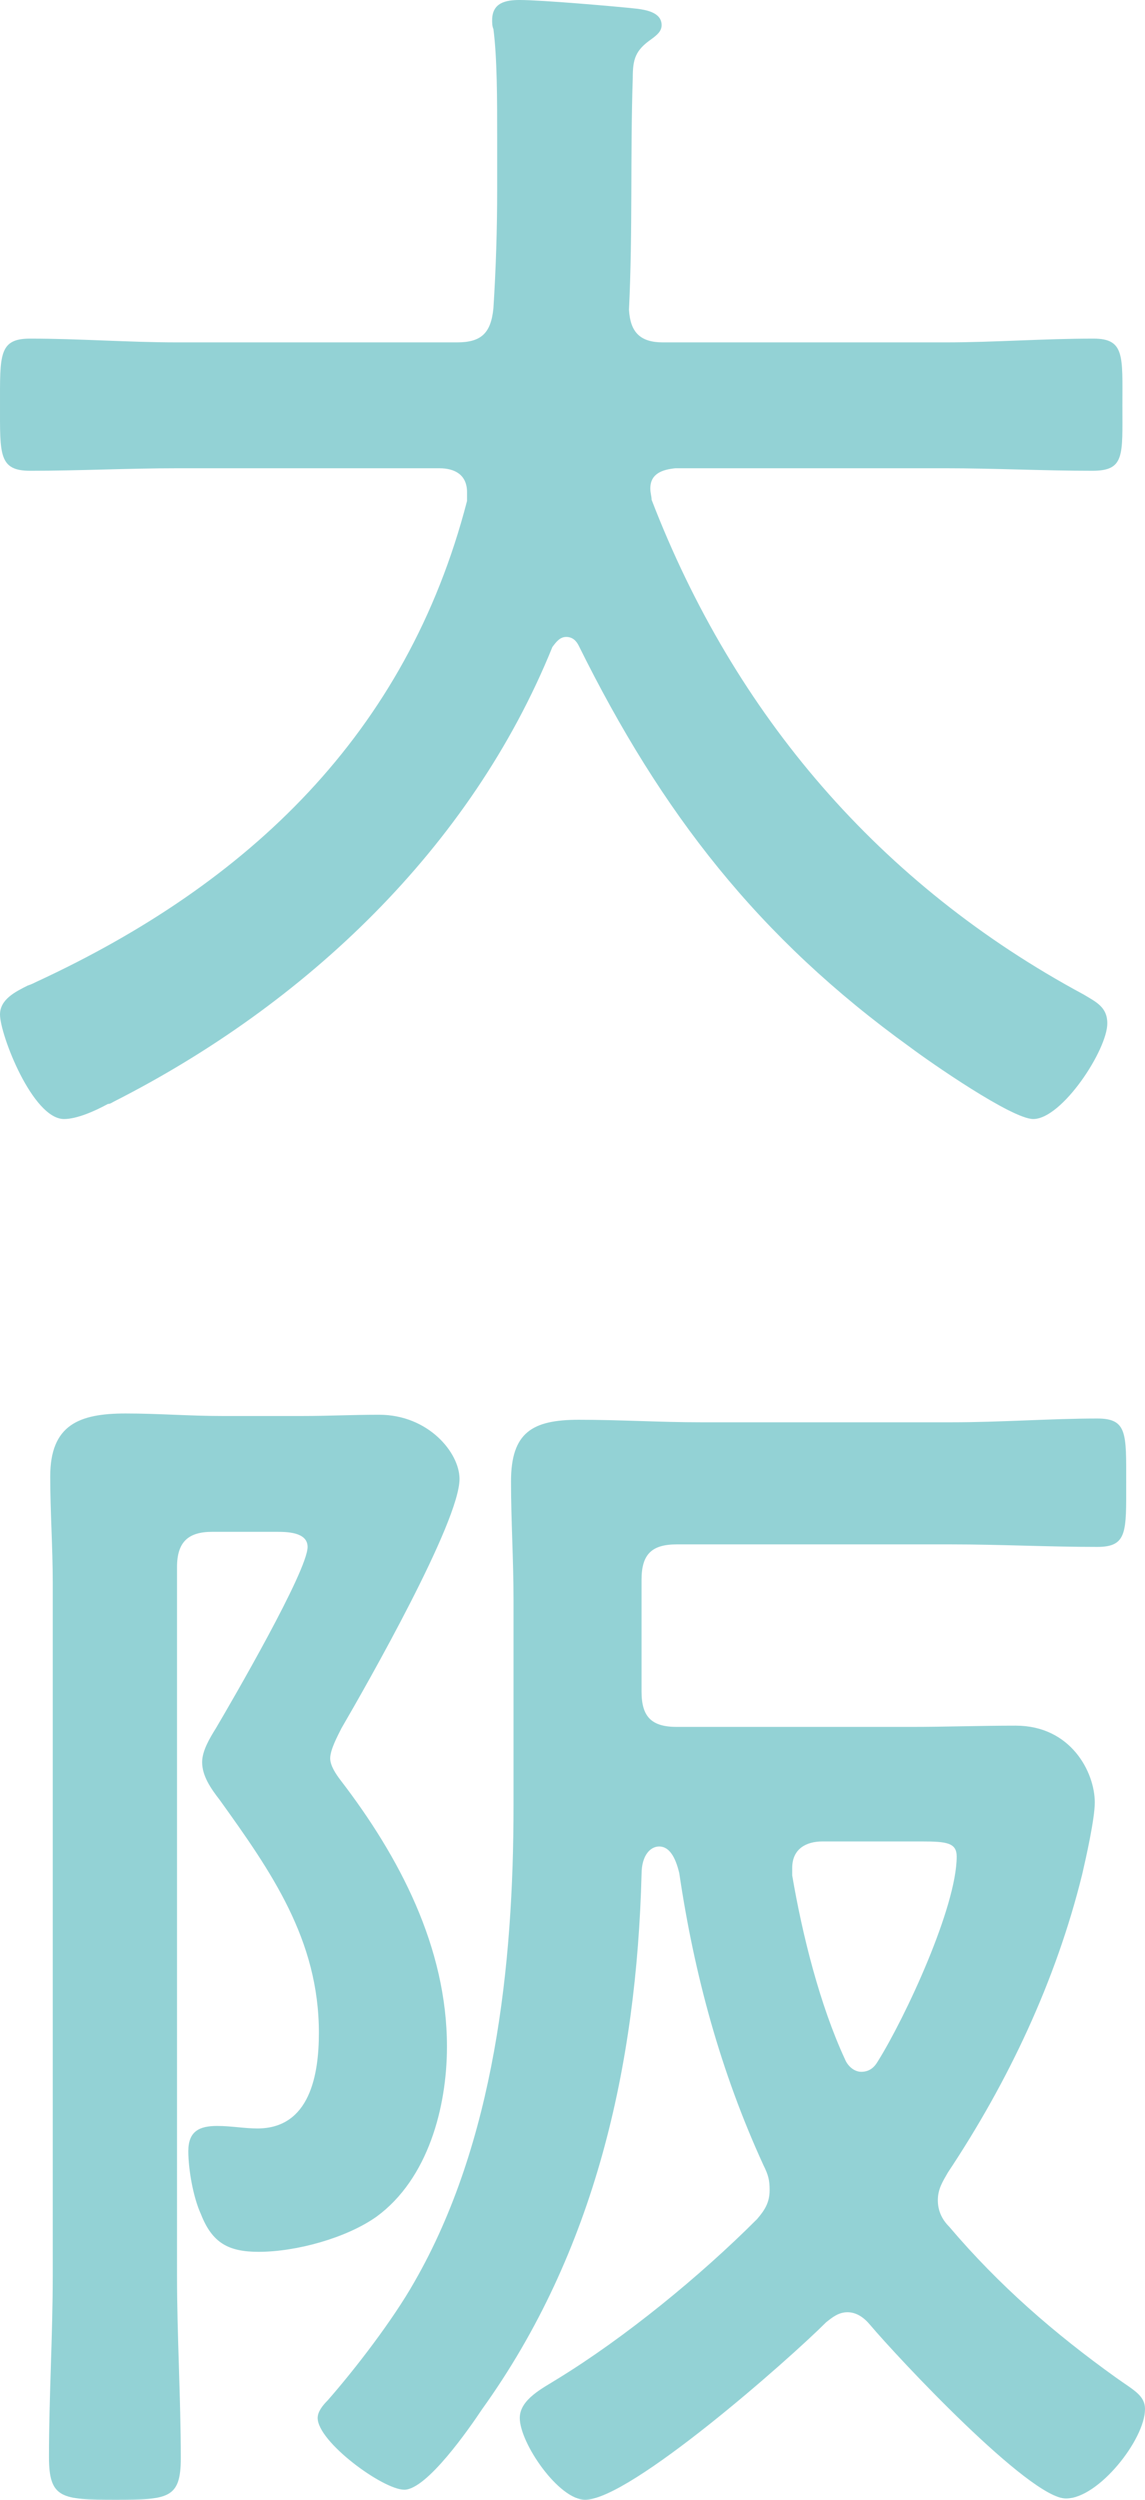 <?xml version="1.0" encoding="UTF-8"?><svg xmlns="http://www.w3.org/2000/svg" viewBox="0 0 115 251"><g style="isolation:isolate;"><g id="a"/><g id="b"><g id="c"><g style="mix-blend-mode:multiply;"><path d="M46.908,49.419c0-1.77-1.261-2.401-2.774-2.401H17.78c-4.918,0-9.836,.253-14.754,.253C-.126,47.27,.001,45.627,.001,40.697,.001,35.642-.126,33.999,3.026,33.999c4.918,0,9.836,.379,14.754,.379h28.119c2.395,0,3.405-.885,3.657-3.412,.252-3.918,.378-7.963,.378-11.881v-5.309c0-3.792,0-7.963-.378-10.869-.126-.253-.126-.632-.126-.885,0-1.77,1.387-2.022,2.773-2.022,2.144,0,9.584,.632,11.854,.885,.881,.126,2.395,.379,2.395,1.643,0,.632-.504,1.011-1.009,1.39-1.639,1.138-1.891,2.022-1.891,3.918-.253,7.71,0,15.42-.379,23.256,.126,2.275,1.136,3.286,3.405,3.286h28.372c4.918,0,9.835-.379,14.88-.379,3.153,0,2.9,1.77,2.9,6.698,0,5.056,.252,6.573-3.027,6.573-4.919,0-9.836-.253-14.754-.253h-27.111c-1.261,.126-2.521,.505-2.521,2.022,0,.505,.126,.758,.126,1.137,8.322,21.613,22.949,38.675,43.377,49.671,1.261,.758,2.395,1.264,2.395,2.907,0,2.654-4.539,9.606-7.44,9.606-2.143,0-10.339-5.688-12.357-7.204-15.258-10.996-24.967-23.508-33.289-40.318-.252-.505-.63-.885-1.262-.885-.629,0-1.009,.505-1.386,1.011-8.197,20.222-24.842,35.895-44.008,45.627-.253,.126-.379,.253-.631,.253-1.387,.759-3.153,1.517-4.413,1.517C3.278,112.36,.001,103.892,.001,101.87c0-1.517,1.513-2.275,2.773-2.907,.378-.126,.631-.253,.883-.379,21.31-9.858,37.198-24.899,43.25-48.281v-.885Z" style="fill:#93d2d5;"/><path d="M17.78,228.503c0,6.067,.378,12.26,.378,18.326,0,4.044-1.261,4.171-6.557,4.171-5.422,0-6.682-.126-6.682-4.297,0-6.067,.378-12.133,.378-18.2v-69.641c0-3.539-.252-7.078-.252-10.617,0-5.182,2.9-6.319,7.566-6.319,3.279,0,6.43,.253,9.709,.253h8.07c2.521,0,5.045-.126,7.692-.126,4.918,0,8.07,3.792,8.07,6.446,0,4.297-9.205,20.475-11.853,25.025-.378,.759-1.135,2.149-1.135,3.034,0,.758,.63,1.643,1.009,2.149,5.927,7.71,10.718,16.81,10.718,26.794,0,6.067-1.891,13.271-7.061,17.063-3.027,2.149-8.07,3.539-11.853,3.539-3.027,0-4.665-.885-5.801-3.792-.756-1.643-1.261-4.424-1.261-6.319,0-2.022,1.136-2.528,2.9-2.528,1.388,0,2.773,.253,4.035,.253,5.296,0,6.179-5.434,6.179-9.605,0-9.353-4.792-16.178-9.962-23.382-.882-1.138-1.765-2.401-1.765-3.792,0-1.137,.756-2.401,1.387-3.413,1.639-2.78,9.205-15.798,9.205-18.2,0-1.516-2.144-1.516-3.153-1.516h-6.43c-2.396,0-3.531,1.011-3.531,3.539v71.158Zm50.187-73.433c-2.522,0-3.532,1.011-3.532,3.539v11.249c0,2.528,1.01,3.539,3.532,3.539h23.453c3.531,0,7.062-.126,10.592-.126,5.548,0,7.944,4.677,7.944,7.71,0,1.643-.882,5.561-1.262,7.204-2.647,10.743-7.439,20.854-13.492,29.954-.504,.885-1.009,1.643-1.009,2.781,0,1.011,.378,1.896,1.135,2.654,5.044,5.94,10.592,10.743,16.771,15.167,1.766,1.264,2.9,1.77,2.9,3.159,0,3.034-4.665,8.974-7.944,8.974-3.657,0-16.897-14.156-19.671-17.442-.63-.758-1.387-1.264-2.269-1.264-.883,0-1.513,.506-2.144,1.011-3.657,3.665-19.671,17.821-24.21,17.821-2.648,0-6.557-5.688-6.557-8.215,0-1.896,2.396-3.034,3.784-3.918,6.809-4.171,14.374-10.364,20.049-16.051,.756-.885,1.261-1.643,1.261-2.907,0-1.011-.127-1.516-.631-2.528-4.286-9.353-6.935-19.085-8.447-29.322-.252-1.011-.756-2.655-2.018-2.655-.882,0-1.766,.885-1.766,2.781-.504,19.211-4.665,37.916-16.013,53.715-1.262,1.896-5.549,8.089-7.818,8.089-2.144,0-8.701-4.803-8.701-7.204,0-.632,.504-1.264,1.009-1.77,2.775-3.16,6.557-8.089,8.701-11.881,8.07-14.029,9.962-31.85,9.962-47.775v-20.728c0-4.044-.252-7.963-.252-11.881,0-4.929,2.143-6.193,6.809-6.193,4.161,0,8.196,.253,12.231,.253h25.219c4.919,0,10.088-.379,14.628-.379,3.027,0,2.9,1.517,2.9,6.446,0,4.929,.127,6.446-2.9,6.446-4.919,0-9.836-.253-14.628-.253h-27.614Zm18.536,52.957c.756,0,1.262-.379,1.639-1.011,2.774-4.424,7.945-15.546,7.945-20.601,0-1.39-1.01-1.517-3.532-1.517h-9.961c-1.639,0-3.027,.758-3.027,2.654v.759c1.009,5.94,2.774,13.018,5.297,18.453,.252,.632,.882,1.264,1.639,1.264Z" style="fill:#93d2d5;"/></g></g></g></g></svg>
